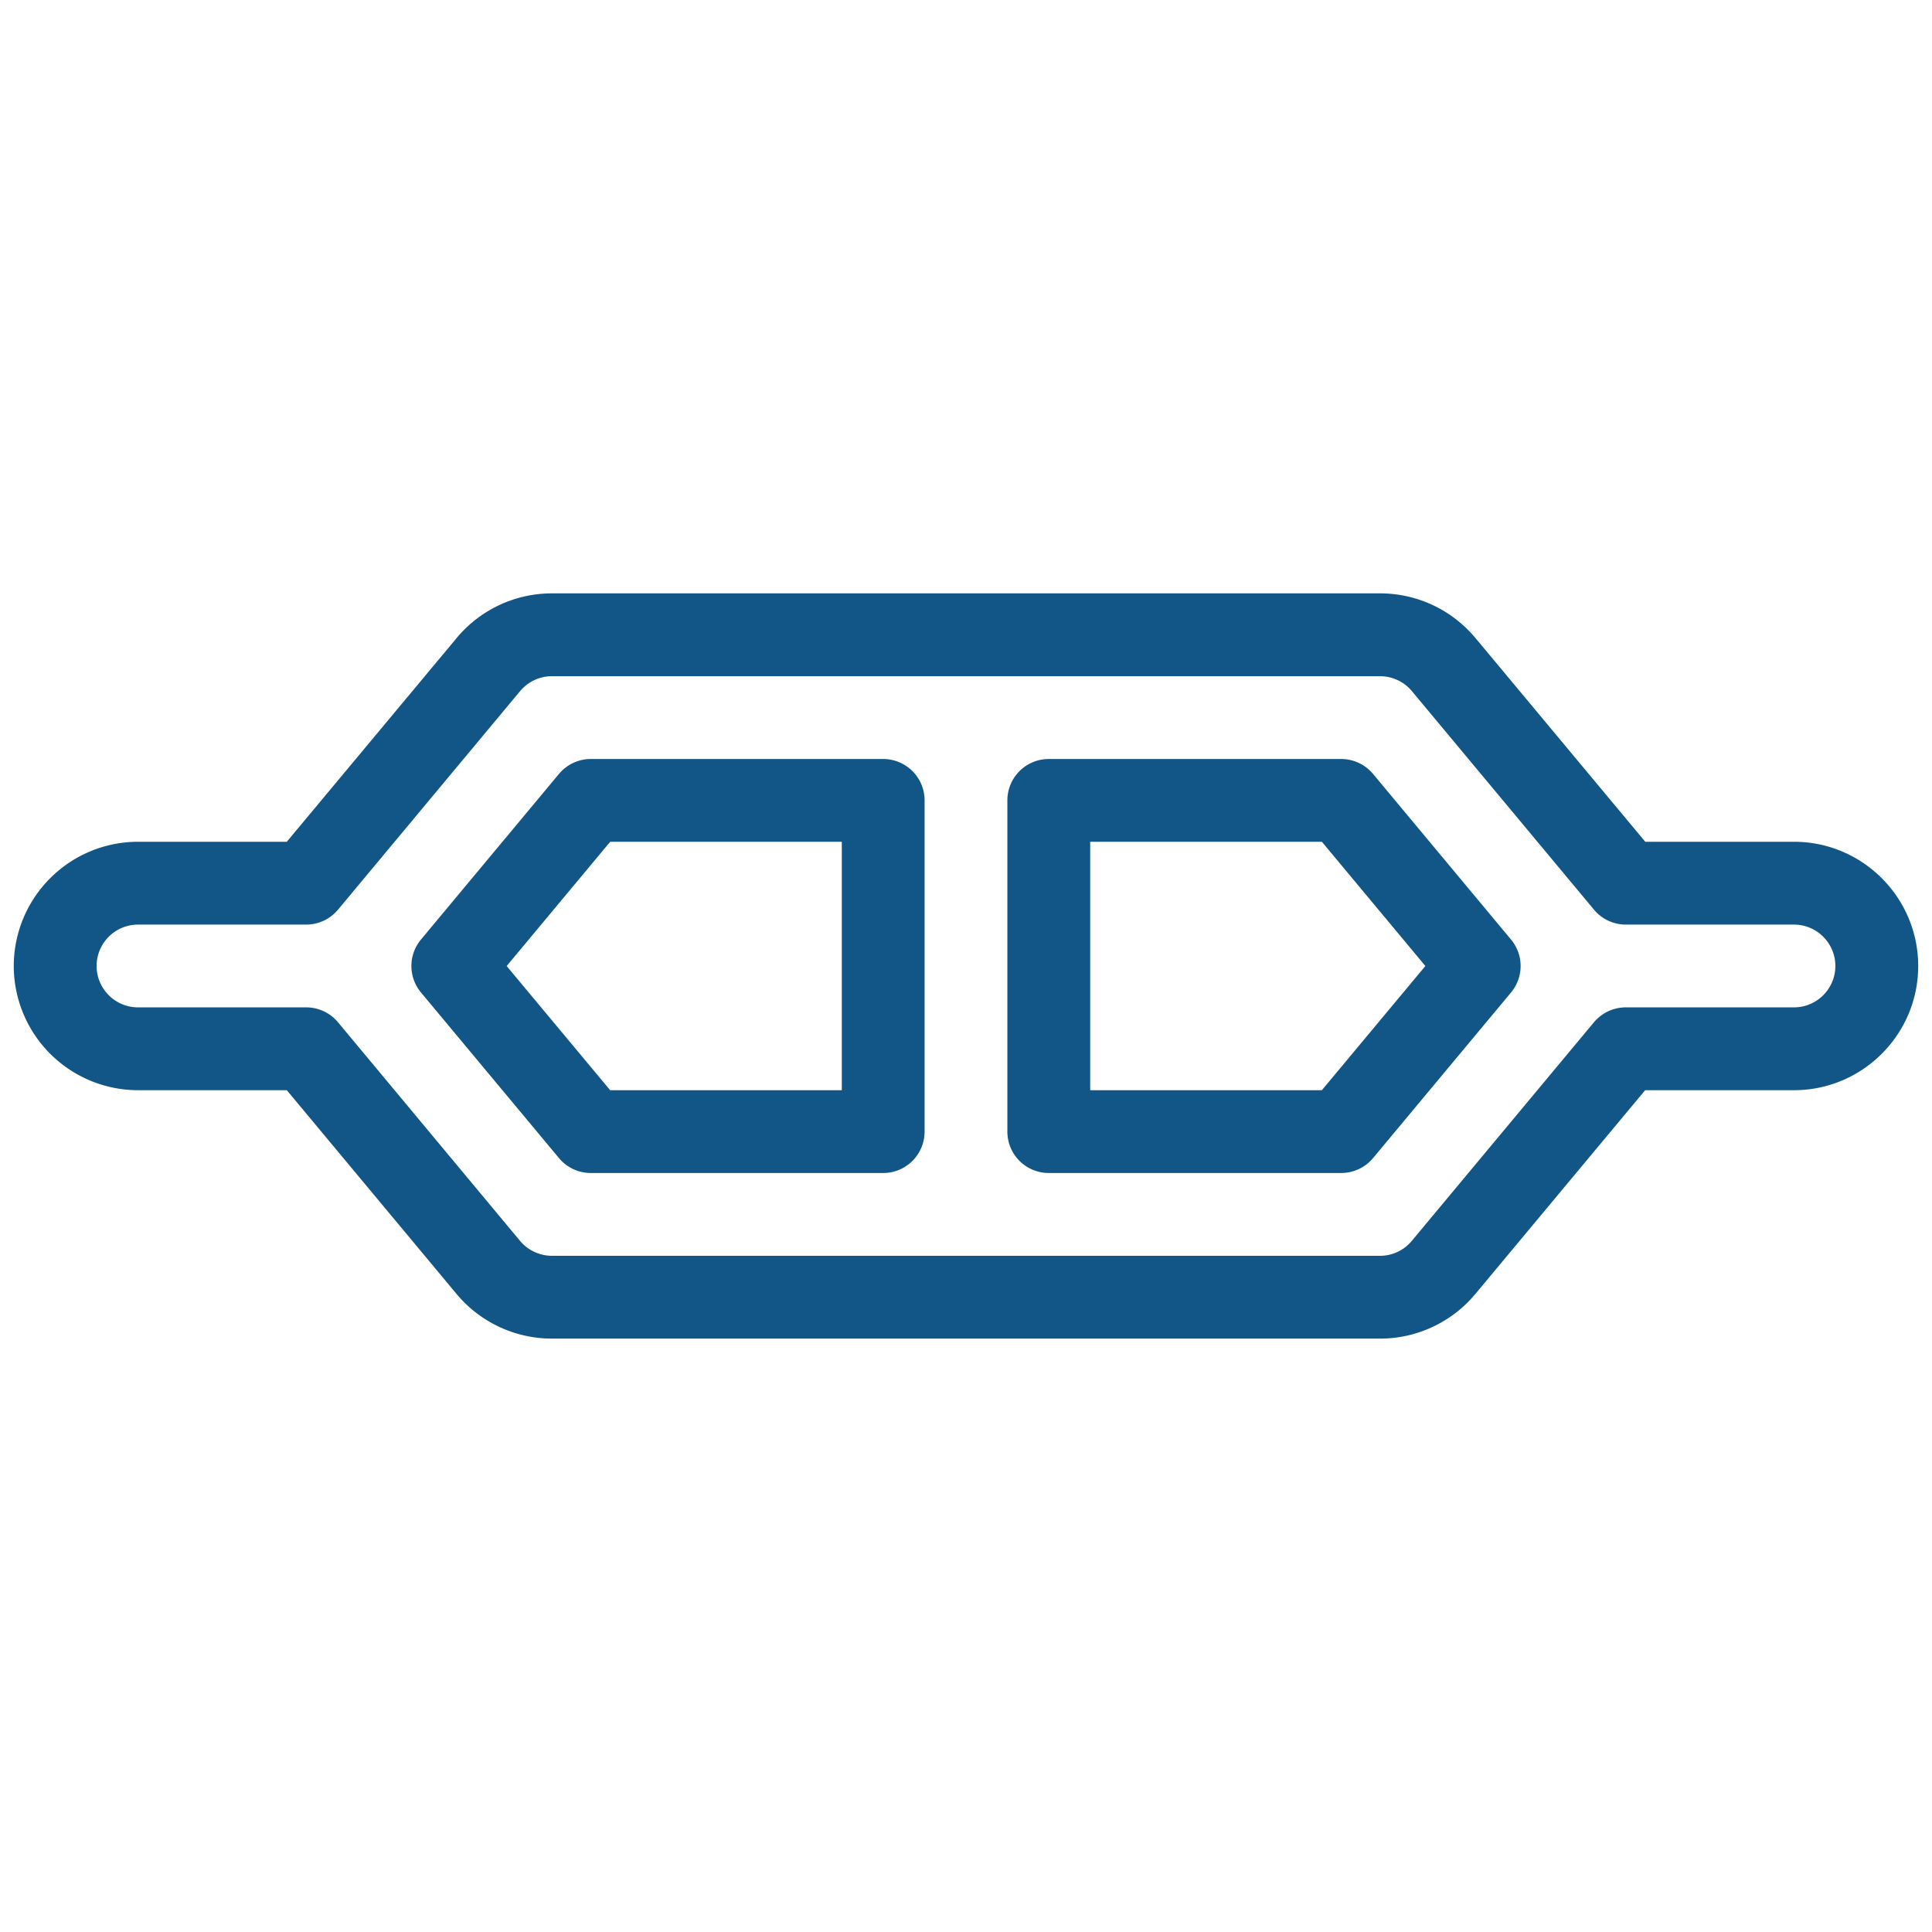 <svg xmlns="http://www.w3.org/2000/svg" width="56" height="56" xml:space="preserve"><path fill="#125687" d="M40 38.8H16a3.6 3.6 0 0 1-2.767-1.294L8.313 31.6H4A3.605 3.605 0 0 1 .399 28 3.605 3.605 0 0 1 4 24.399h4.313l4.921-5.903a3.591 3.591 0 0 1 2.767-1.297h24c1.07 0 2.078.472 2.766 1.295l4.922 5.905H52c1.984 0 3.6 1.615 3.6 3.601 0 1.984-1.615 3.6-3.6 3.6h-4.315l-4.919 5.904A3.595 3.595 0 0 1 40 38.8zm-36-12c-.661 0-1.2.538-1.2 1.2 0 .66.539 1.199 1.2 1.199h4.875a1.2 1.2 0 0 1 .922.432l5.278 6.338c.23.273.567.431.925.431h24c.357 0 .693-.157.923-.434l5.278-6.335c.228-.273.567-.432.924-.432H52c.66 0 1.199-.539 1.199-1.199 0-.662-.539-1.2-1.199-1.2h-4.875a1.2 1.2 0 0 1-.922-.432l-5.28-6.337A1.202 1.202 0 0 0 40 19.6H16c-.357 0-.694.157-.925.433l-5.279 6.336a1.203 1.203 0 0 1-.922.431H4zM38.875 34h-8.476a1.2 1.2 0 0 1-1.2-1.2v-9.601a1.2 1.2 0 0 1 1.2-1.199h8.476c.355 0 .693.158.923.432l3.999 4.8a1.198 1.198 0 0 1 0 1.537l-3.999 4.8a1.205 1.205 0 0 1-.923.431zM31.6 31.6h6.715l3-3.6-3-3.601H31.6V31.6zm-6 2.4h-8.476a1.2 1.2 0 0 1-.922-.432l-3.999-4.8a1.199 1.199 0 0 1 0-1.536l3.999-4.8c.229-.273.565-.432.922-.432H25.6a1.2 1.2 0 0 1 1.2 1.2v9.6a1.2 1.2 0 0 1-1.2 1.2zm-7.914-2.4H24.4v-7.2h-6.714l-3 3.601 3 3.599z"/><path fill="none" d="M0 0h56v56H0z"/></svg>
